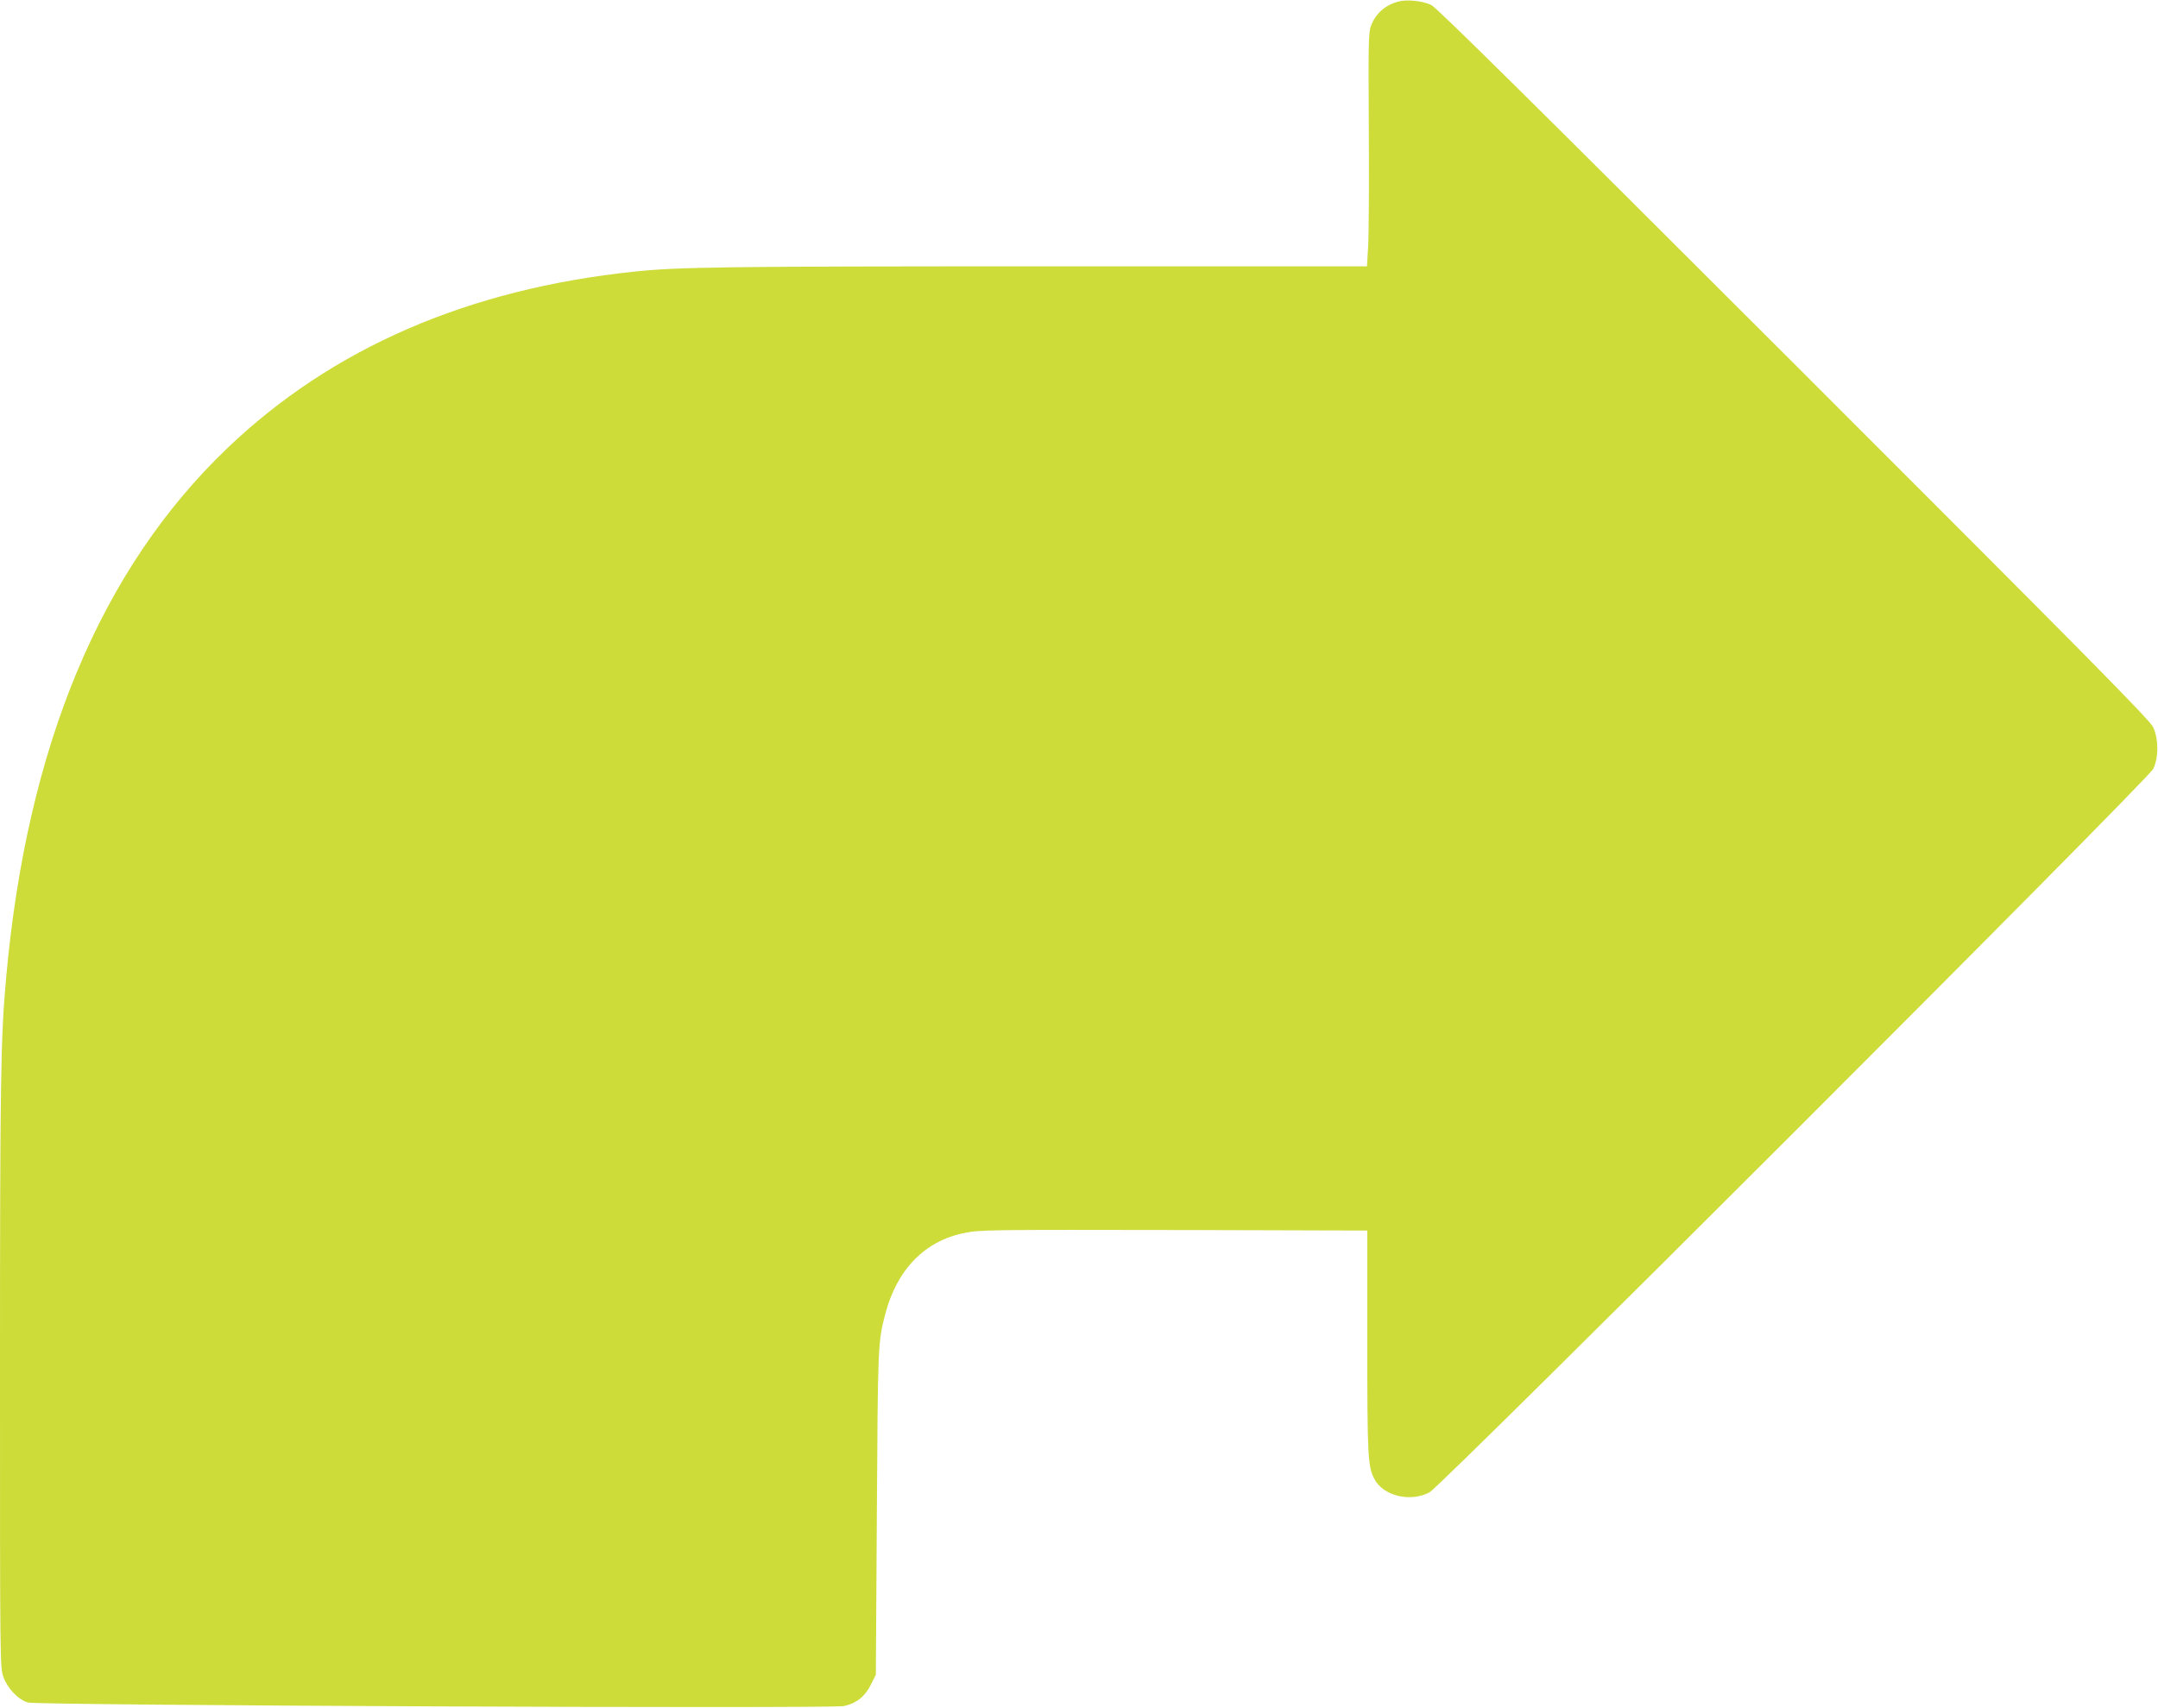 <?xml version="1.0" standalone="no"?>
<!DOCTYPE svg PUBLIC "-//W3C//DTD SVG 20010904//EN"
 "http://www.w3.org/TR/2001/REC-SVG-20010904/DTD/svg10.dtd">
<svg version="1.0" xmlns="http://www.w3.org/2000/svg"
 width="1280pt" height="1013pt" viewBox="0 0 1280 1013"
 preserveAspectRatio="xMidYMid meet">
<g transform="translate(0,1013) scale(0.1,-0.1)"
fill="#cddc39" stroke="none">
<path d="M8295 10121 c-77 -20 -134 -70 -162 -141 -16 -41 -17 -92 -14 -620 2
-316 0 -628 -4 -692 l-7 -118 -1947 0 c-1860 0 -2141 -4 -2396 -31 -988 -103
-1797 -454 -2419 -1050 -749 -717 -1187 -1768 -1310 -3144 -32 -352 -36 -613
-36 -2343 0 -1713 0 -1743 20 -1800 24 -68 88 -135 146 -152 58 -17 4766 -37
4840 -21 75 17 126 58 160 128 l29 58 6 960 c6 996 6 1012 50 1180 69 263 233
432 466 480 98 20 134 20 1336 18 l1057 -3 0 -658 c0 -678 3 -740 41 -814 52
-102 213 -142 328 -81 73 39 4257 4222 4292 4291 33 65 33 175 1 247 -19 42
-365 393 -2130 2157 -1537 1536 -2119 2112 -2152 2128 -48 24 -144 35 -195 21z"/>
</g>
</svg>
